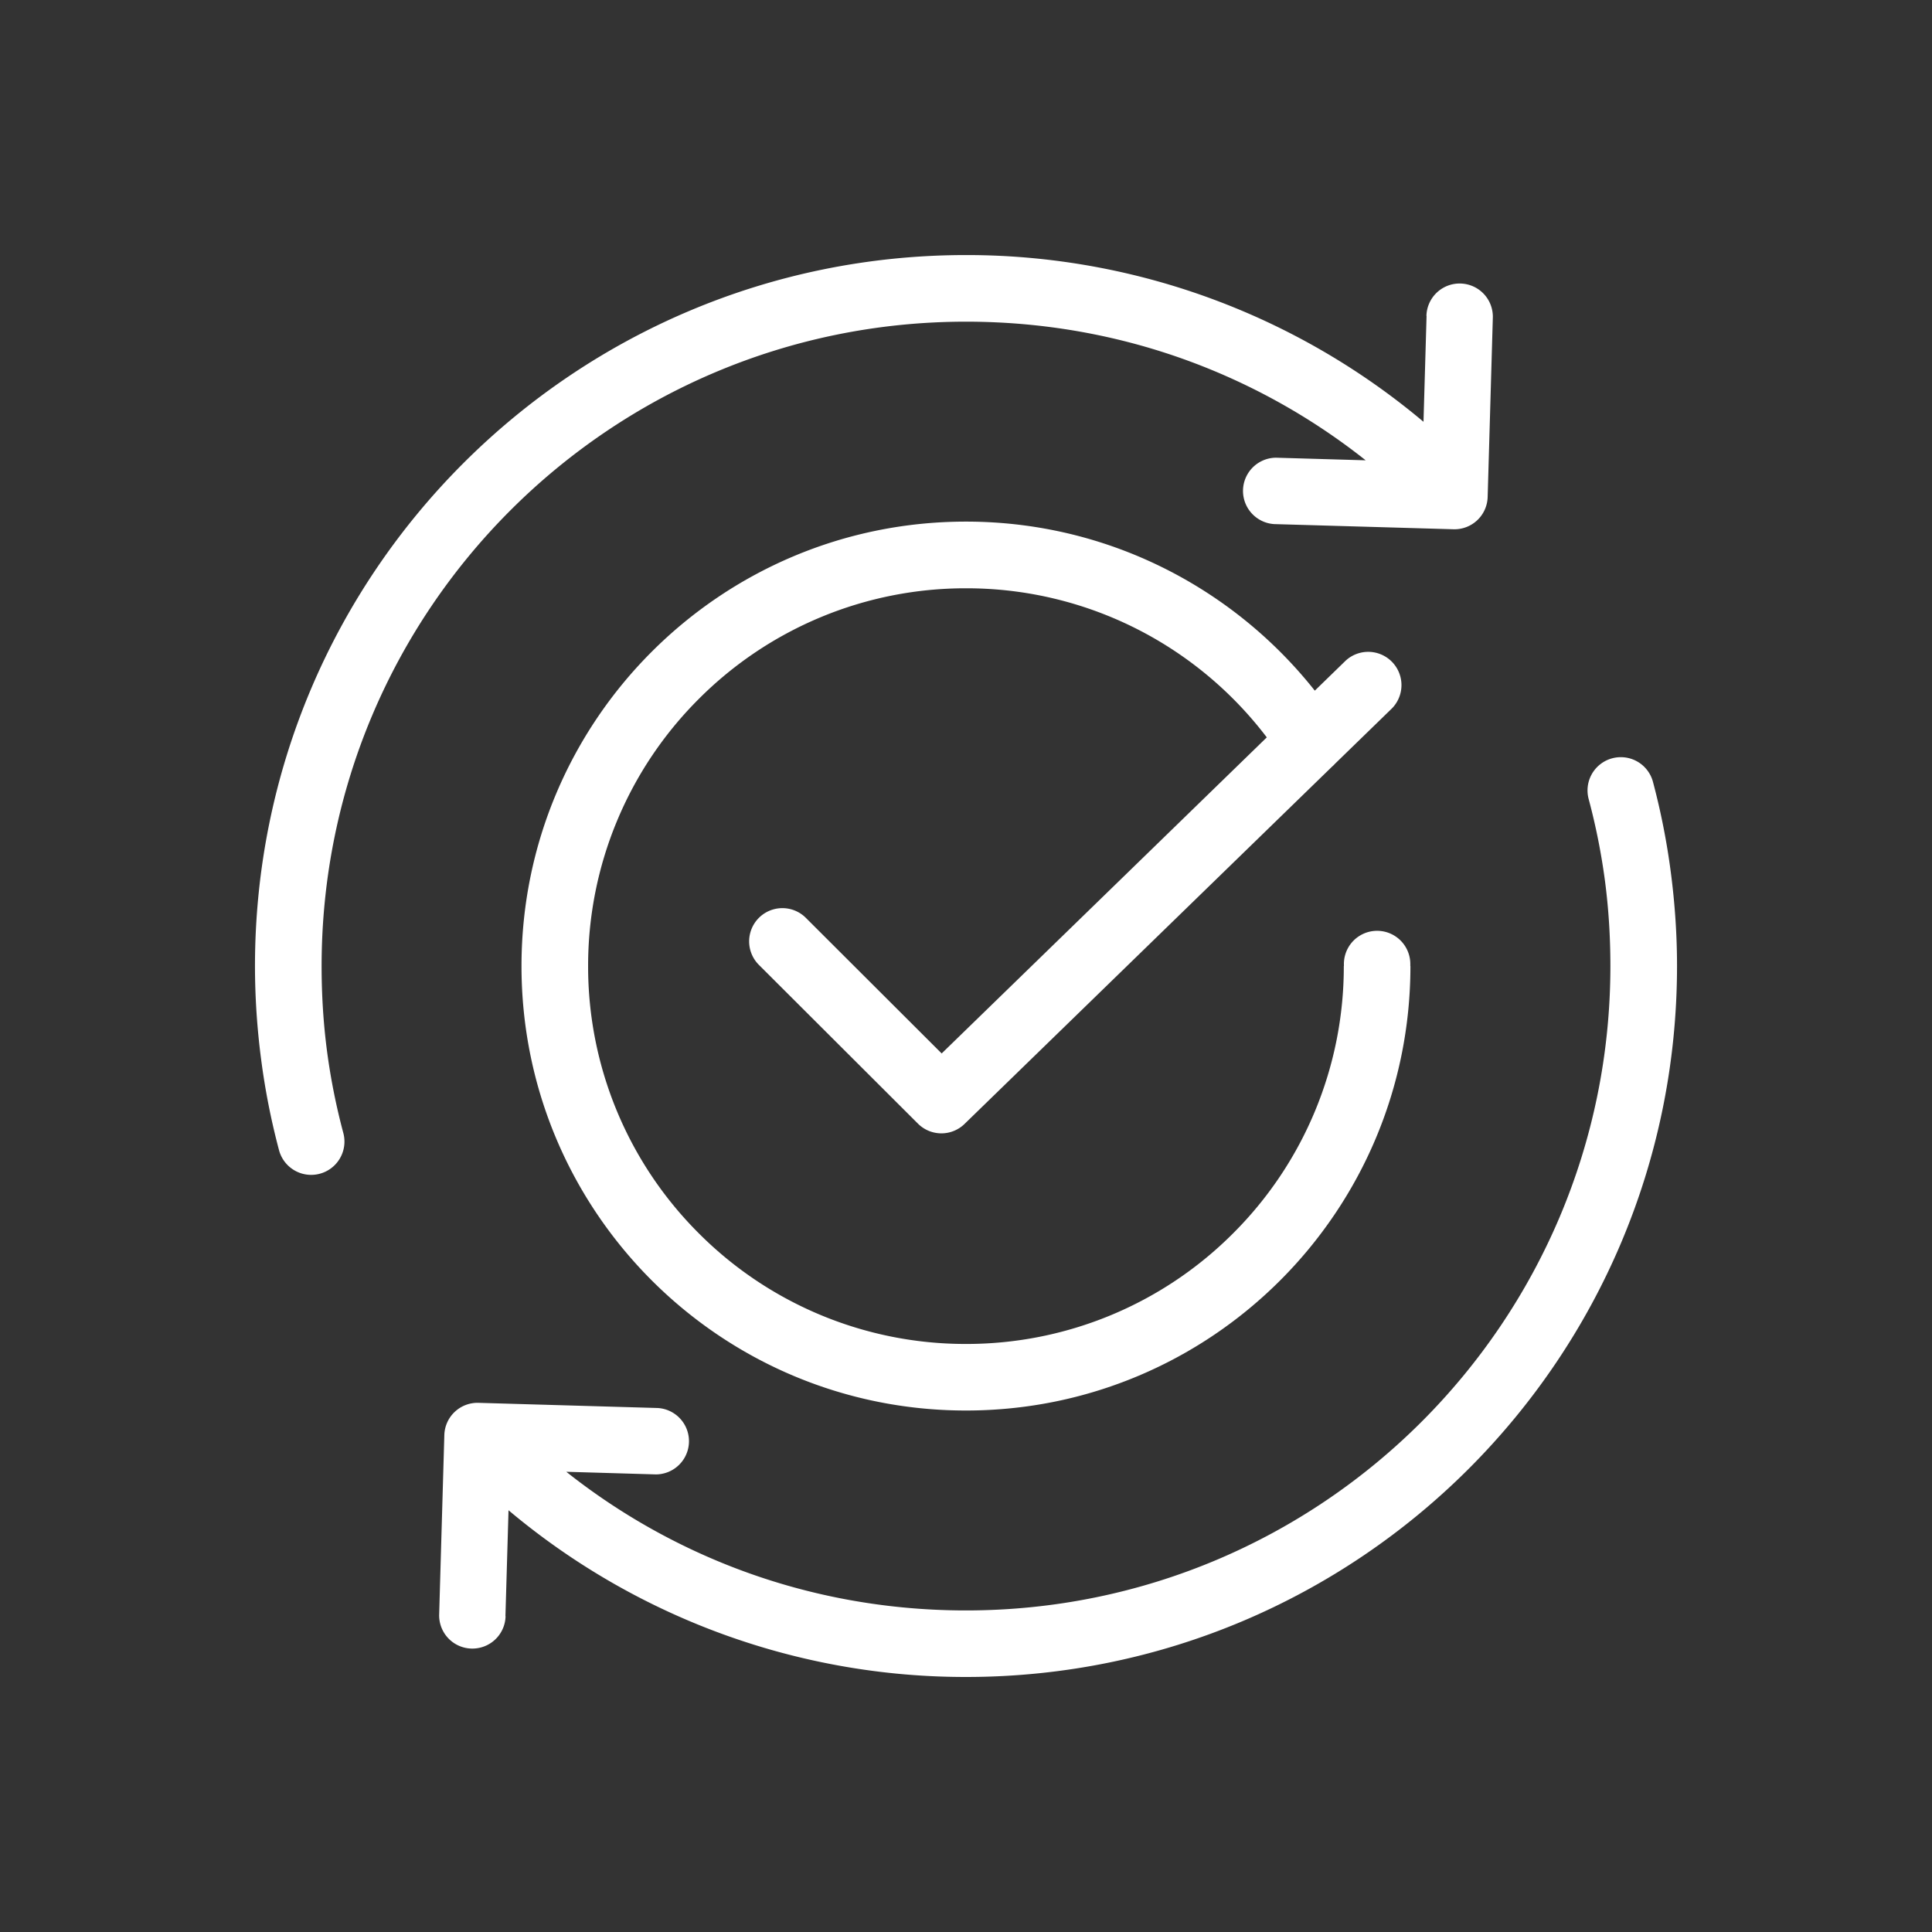 <svg width="125" height="125" fill="none" xmlns="http://www.w3.org/2000/svg"><rect width="100%" height="100%" fill="#333333" stroke="none"/><path d="M86.95 62.372a2.148 2.148 0 014.297 0v.132h.007c0 7.942-3.22 15.131-8.423 20.334-5.206 5.206-12.392 8.422-20.333 8.422-7.942 0-15.131-3.22-20.334-8.422-5.206-5.207-8.423-12.393-8.423-20.334 0-7.942 3.22-15.131 8.423-20.334 5.206-5.206 12.392-8.422 20.334-8.422 4.942 0 9.598 1.252 13.666 3.455a28.949 28.949 0 018.903 7.482l1.998-1.942a2.152 2.152 0 012.996 3.088l-3.69 3.587a1.768 1.768 0 01-.188.184L62.406 72.718a2.145 2.145 0 01-3.014-.018L49.074 62.401a2.15 2.15 0 013.033-3.047l8.819 8.804 21.035-20.45a24.463 24.463 0 00-7.835-6.716 24.359 24.359 0 00-11.629-2.93 24.366 24.366 0 00-17.286 7.16 24.366 24.366 0 00-7.16 17.286 24.366 24.366 0 007.16 17.286 24.366 24.366 0 0017.287 7.16 24.366 24.366 0 0017.286-7.16 24.366 24.366 0 007.16-17.286h.007v-.136zm-54.24 42.201a2.147 2.147 0 01-2.207 2.089 2.146 2.146 0 01-2.089-2.206l.334-11.603a2.147 2.147 0 012.207-2.09l11.602.335a2.15 2.15 0 01-.117 4.296l-5.801-.17a41.48 41.48 0 0010.093 5.901c4.846 1.979 10.17 3.07 15.765 3.07 11.515 0 21.939-4.667 29.483-12.212 7.545-7.545 12.212-17.973 12.212-29.483 0-1.891-.117-3.712-.345-5.464a41.6 41.6 0 00-1.061-5.338 2.151 2.151 0 011.524-2.636 2.152 2.152 0 012.636 1.523 45.715 45.715 0 011.16 5.89c.261 2.008.397 4.016.397 6.017 0 12.708-5.148 24.208-13.475 32.535C86.7 103.353 75.197 108.5 62.494 108.5a45.87 45.87 0 01-17.386-3.41 46.03 46.03 0 01-12.207-7.377l-.199 6.844.008.015zm59.58-84.14a2.147 2.147 0 012.206-2.089 2.147 2.147 0 012.09 2.207l-.335 11.603a2.147 2.147 0 01-2.206 2.089l-11.603-.334a2.15 2.15 0 01.118-4.296l5.8.169a41.482 41.482 0 00-10.092-5.9c-4.847-1.98-10.17-3.07-15.766-3.07-11.514 0-21.938 4.667-29.483 12.212-7.545 7.545-12.211 17.972-12.211 29.483 0 1.89.117 3.712.345 5.46.235 1.795.59 3.58 1.06 5.338a2.152 2.152 0 11-4.16 1.112 45.595 45.595 0 01-1.16-5.892 46.684 46.684 0 01-.396-6.015c0-12.707 5.148-24.207 13.475-32.534 8.327-8.326 19.83-13.474 32.534-13.474a45.864 45.864 0 0117.385 3.41A46.014 46.014 0 0192.1 27.29l.198-6.844-.007-.011z" fill="#fff"/></svg>